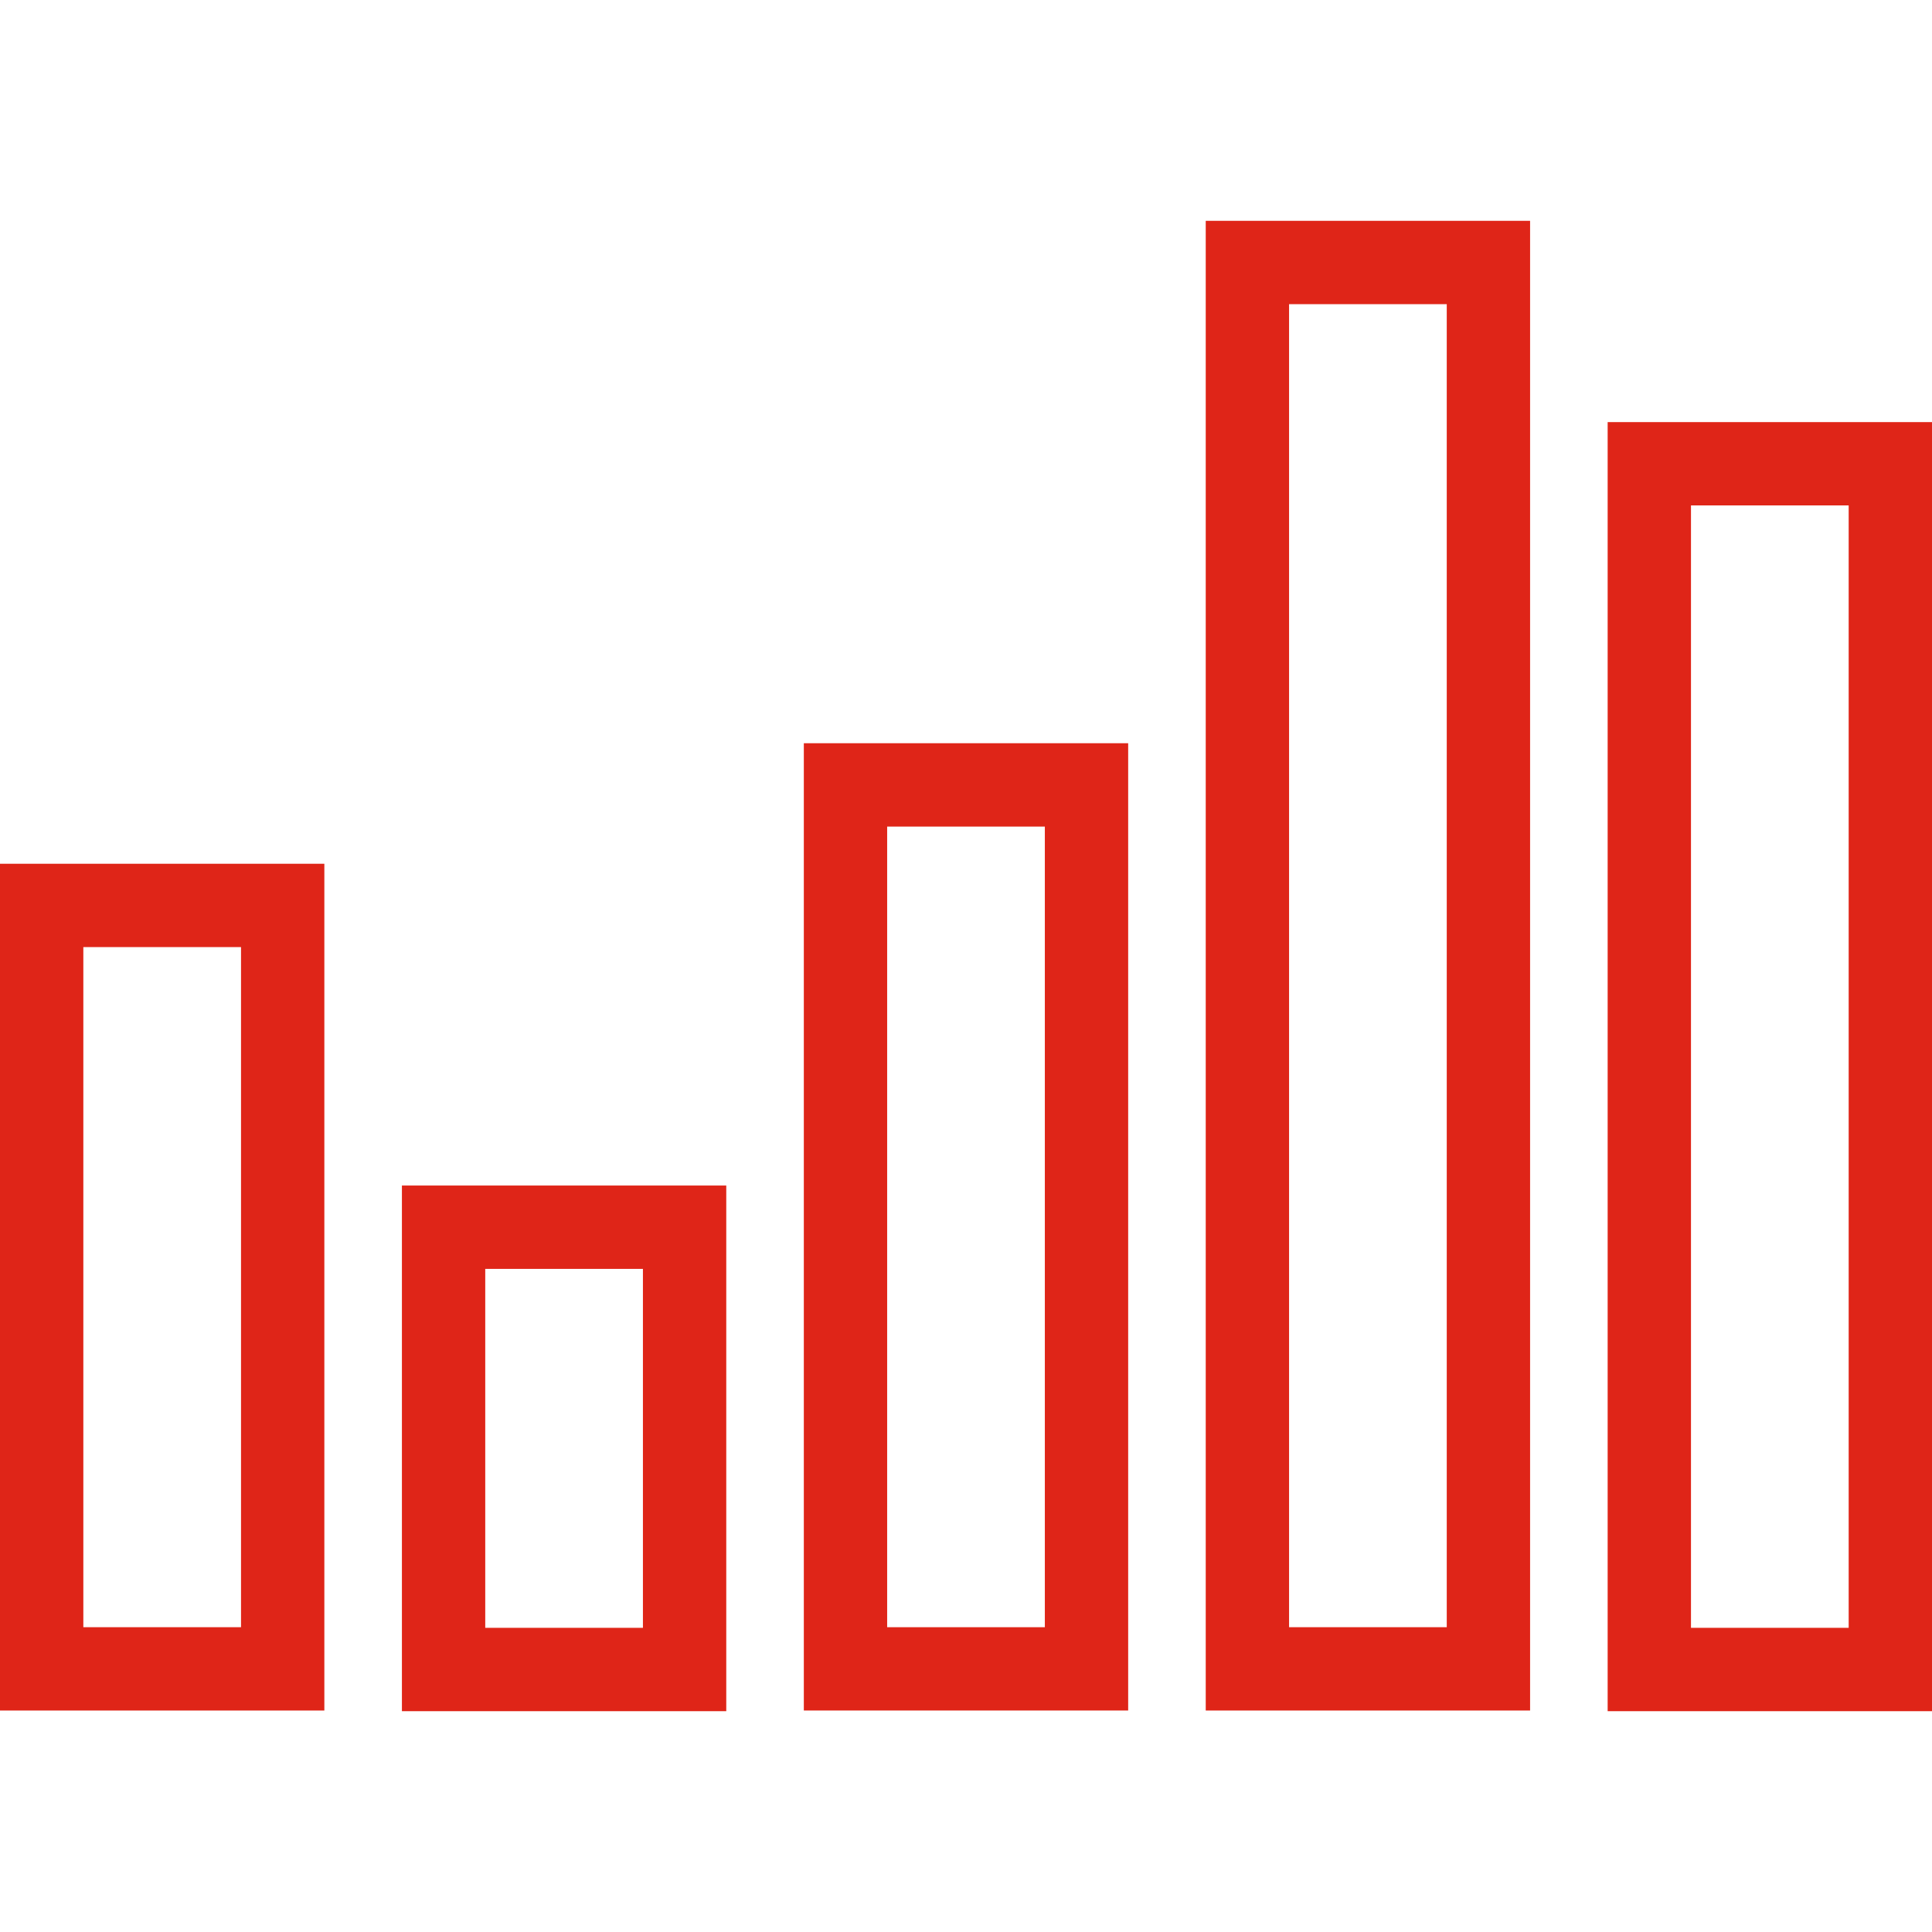 <?xml version="1.0"?>
<svg xmlns="http://www.w3.org/2000/svg" xmlns:xlink="http://www.w3.org/1999/xlink" version="1.1" id="Layer_1" x="0px" y="0px" viewBox="0 0 975.946 975.946" style="enable-background:new 0 0 975.946 975.946;" xml:space="preserve" width="512px" height="512px"><g><g>
	<g>
		<path d="M812.102,213.226v651.171h163.844V213.226H812.102z M933.853,822.302h-79.656V255.317h79.656V822.302z" data-original="#000000" class="active-path" data-old_color="#000000" fill="#DF2518"/>
	</g>
</g><g>
	<g>
		<path d="M609.076,111.549V864.07H772.92V111.549H609.076z M730.827,821.977h-79.656V153.644h79.656V821.977z" data-original="#000000" class="active-path" data-old_color="#000000" fill="#DF2518"/>
	</g>
</g><g>
	<g>
		<path d="M406.051,375.451v488.62h163.844v-488.62H406.051z M527.802,821.977h-79.656V417.545h79.656V821.977z" data-original="#000000" class="active-path" data-old_color="#000000" fill="#DF2518"/>
	</g>
</g><g>
	<g>
		<path d="M203.025,598.876v265.521H366.87V598.876H203.025z M324.776,822.302H245.12v-181.33h79.656V822.302z" data-original="#000000" class="active-path" data-old_color="#000000" fill="#DF2518"/>
	</g>
</g><g>
	<g>
		<path d="M0,436.325v427.747h163.844V436.325H0z M121.751,821.977H42.095V478.422h79.656V821.977z" data-original="#000000" class="active-path" data-old_color="#000000" fill="#DF2518"/>
	</g>
</g></g> </svg>
